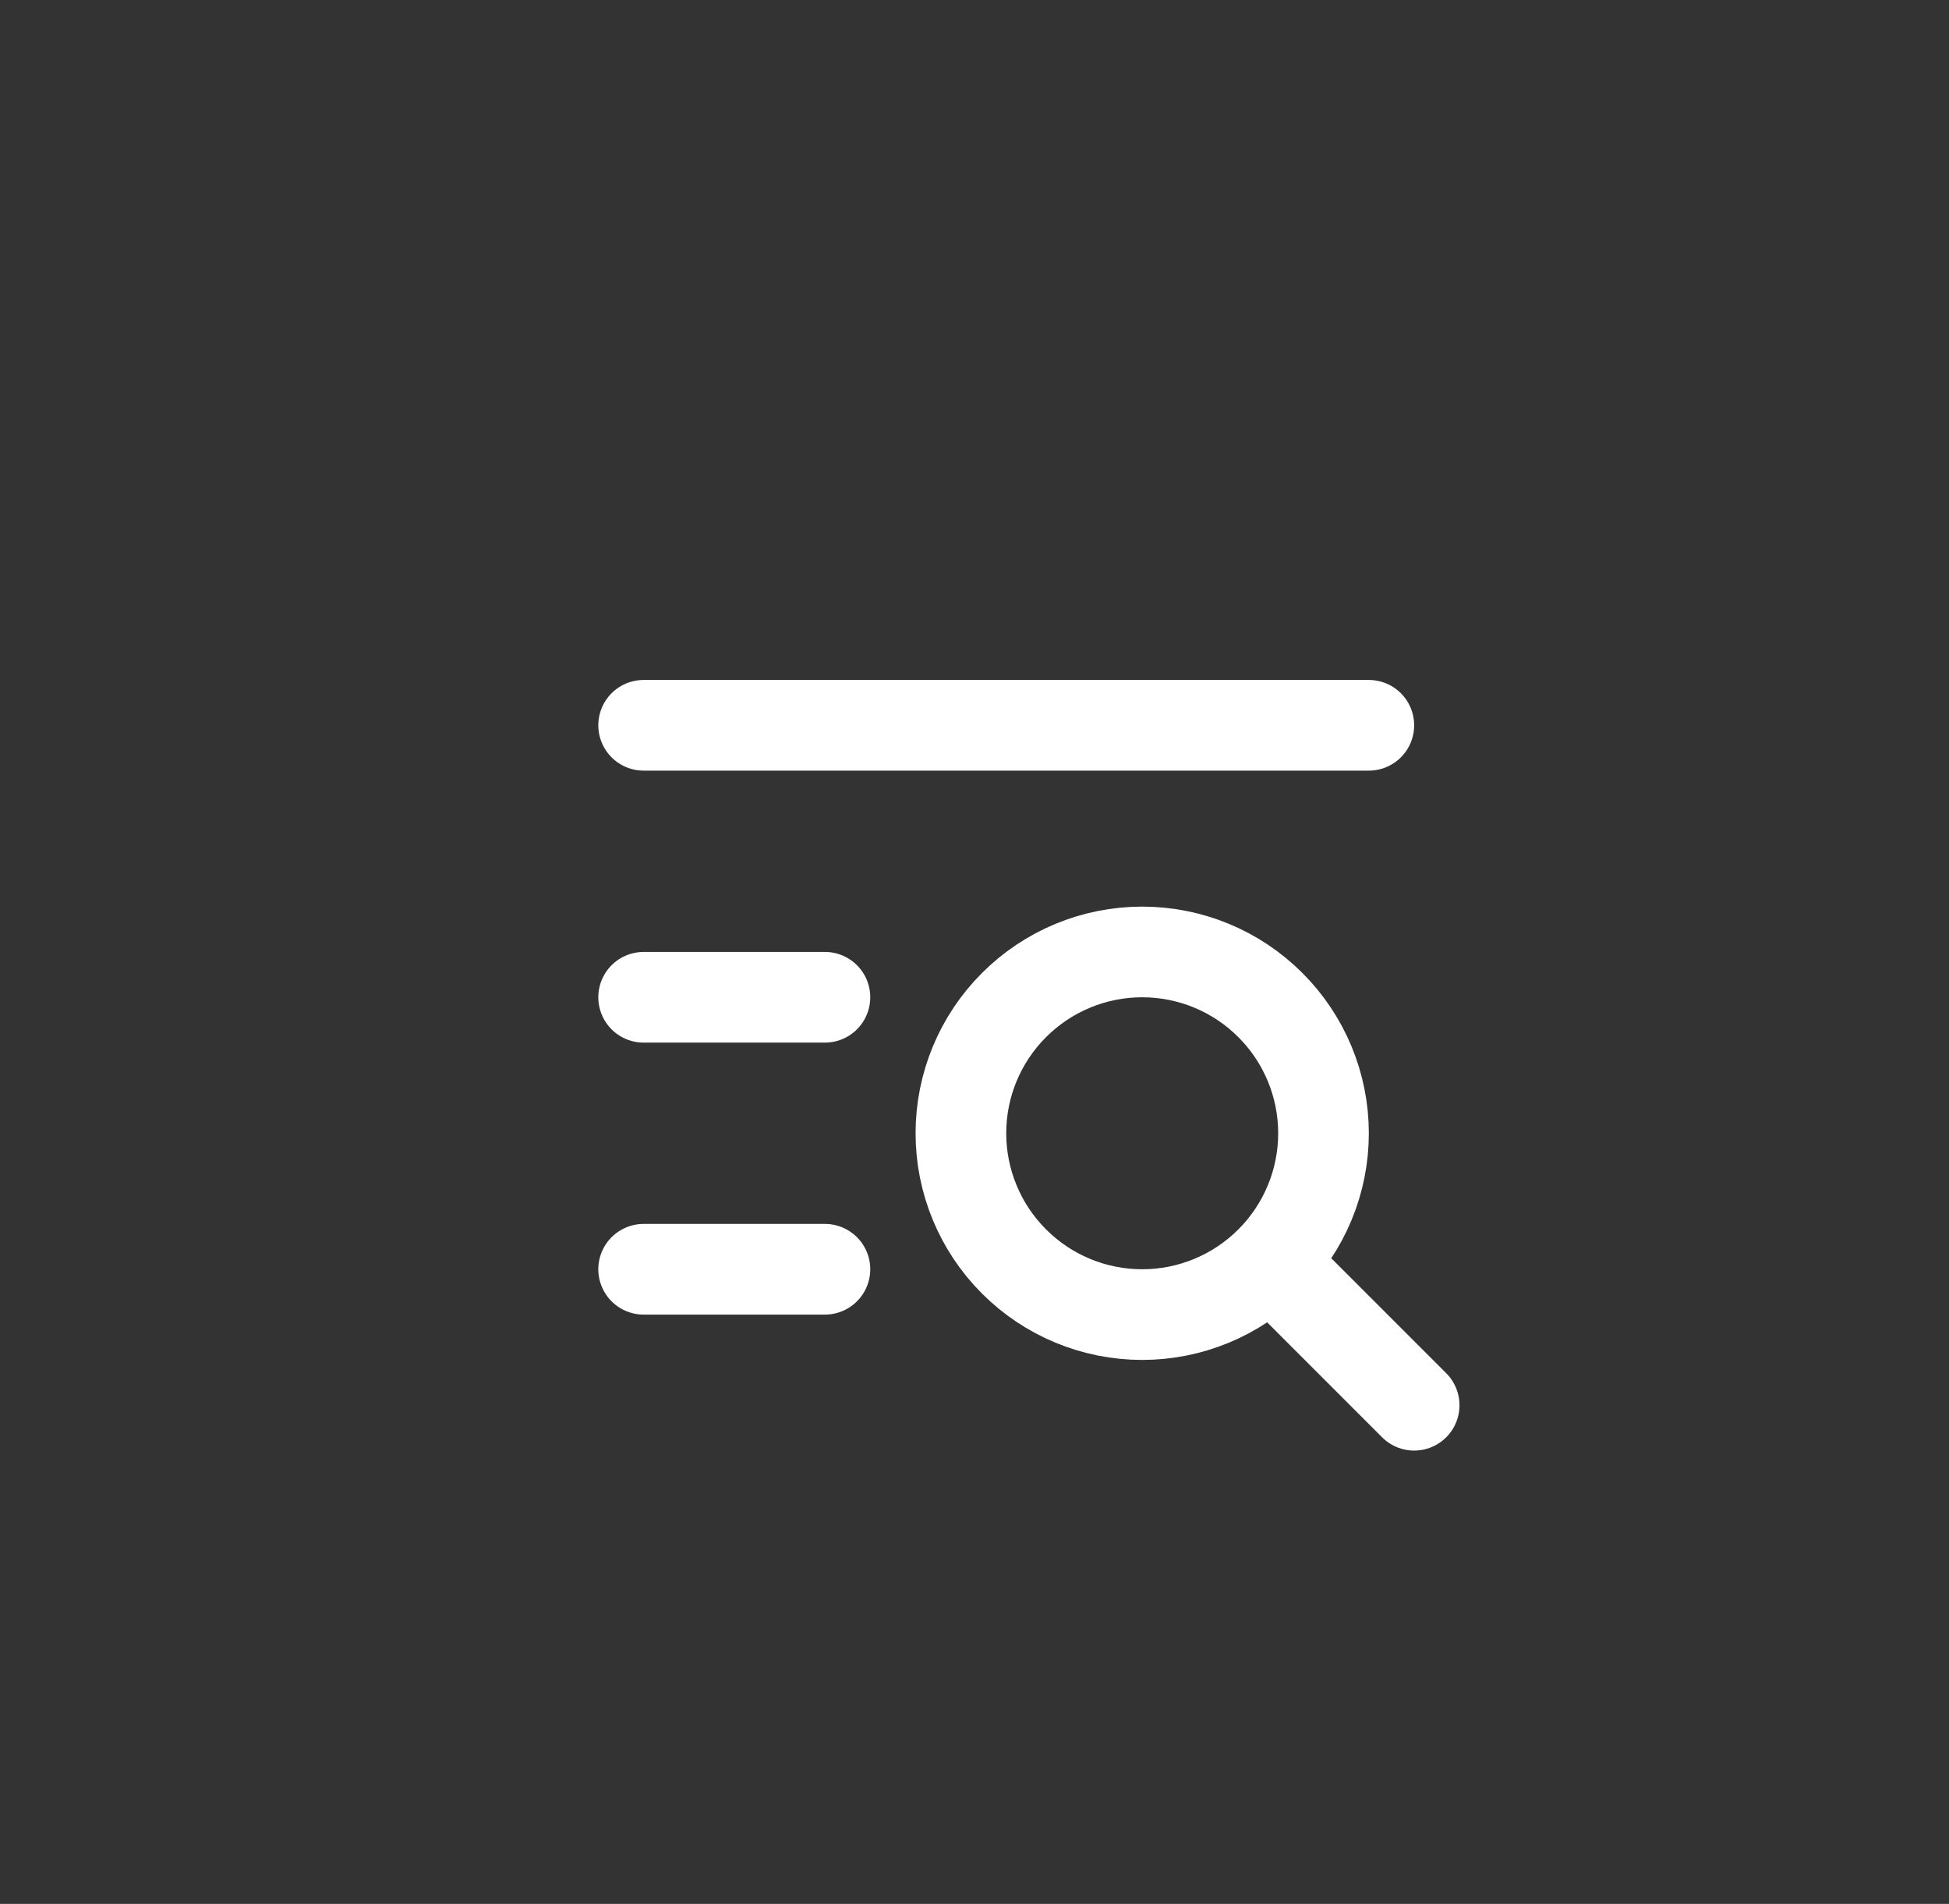 <svg xmlns="http://www.w3.org/2000/svg" fill="none" viewBox="0 0 43 42" height="42" width="43">
<rect x="0" y="0" width="43" height="42" fill="#333333" stroke="none"/>
<path stroke-linejoin="round" stroke-linecap="round" stroke-width="2" stroke="white" d="M28.7 28.5L31.2 31M14.2 16H30.2M14.2 22H18.2M14.2 28H18.2M21.2 25C21.2 26.061 21.621 27.078 22.372 27.828C23.122 28.579 24.139 29 25.2 29C26.261 29 27.278 28.579 28.028 27.828C28.779 27.078 29.2 26.061 29.2 25C29.2 23.939 28.779 22.922 28.028 22.172C27.278 21.421 26.261 21 25.2 21C24.139 21 23.122 21.421 22.372 22.172C21.621 22.922 21.2 23.939 21.2 25Z"></path>
</svg>
